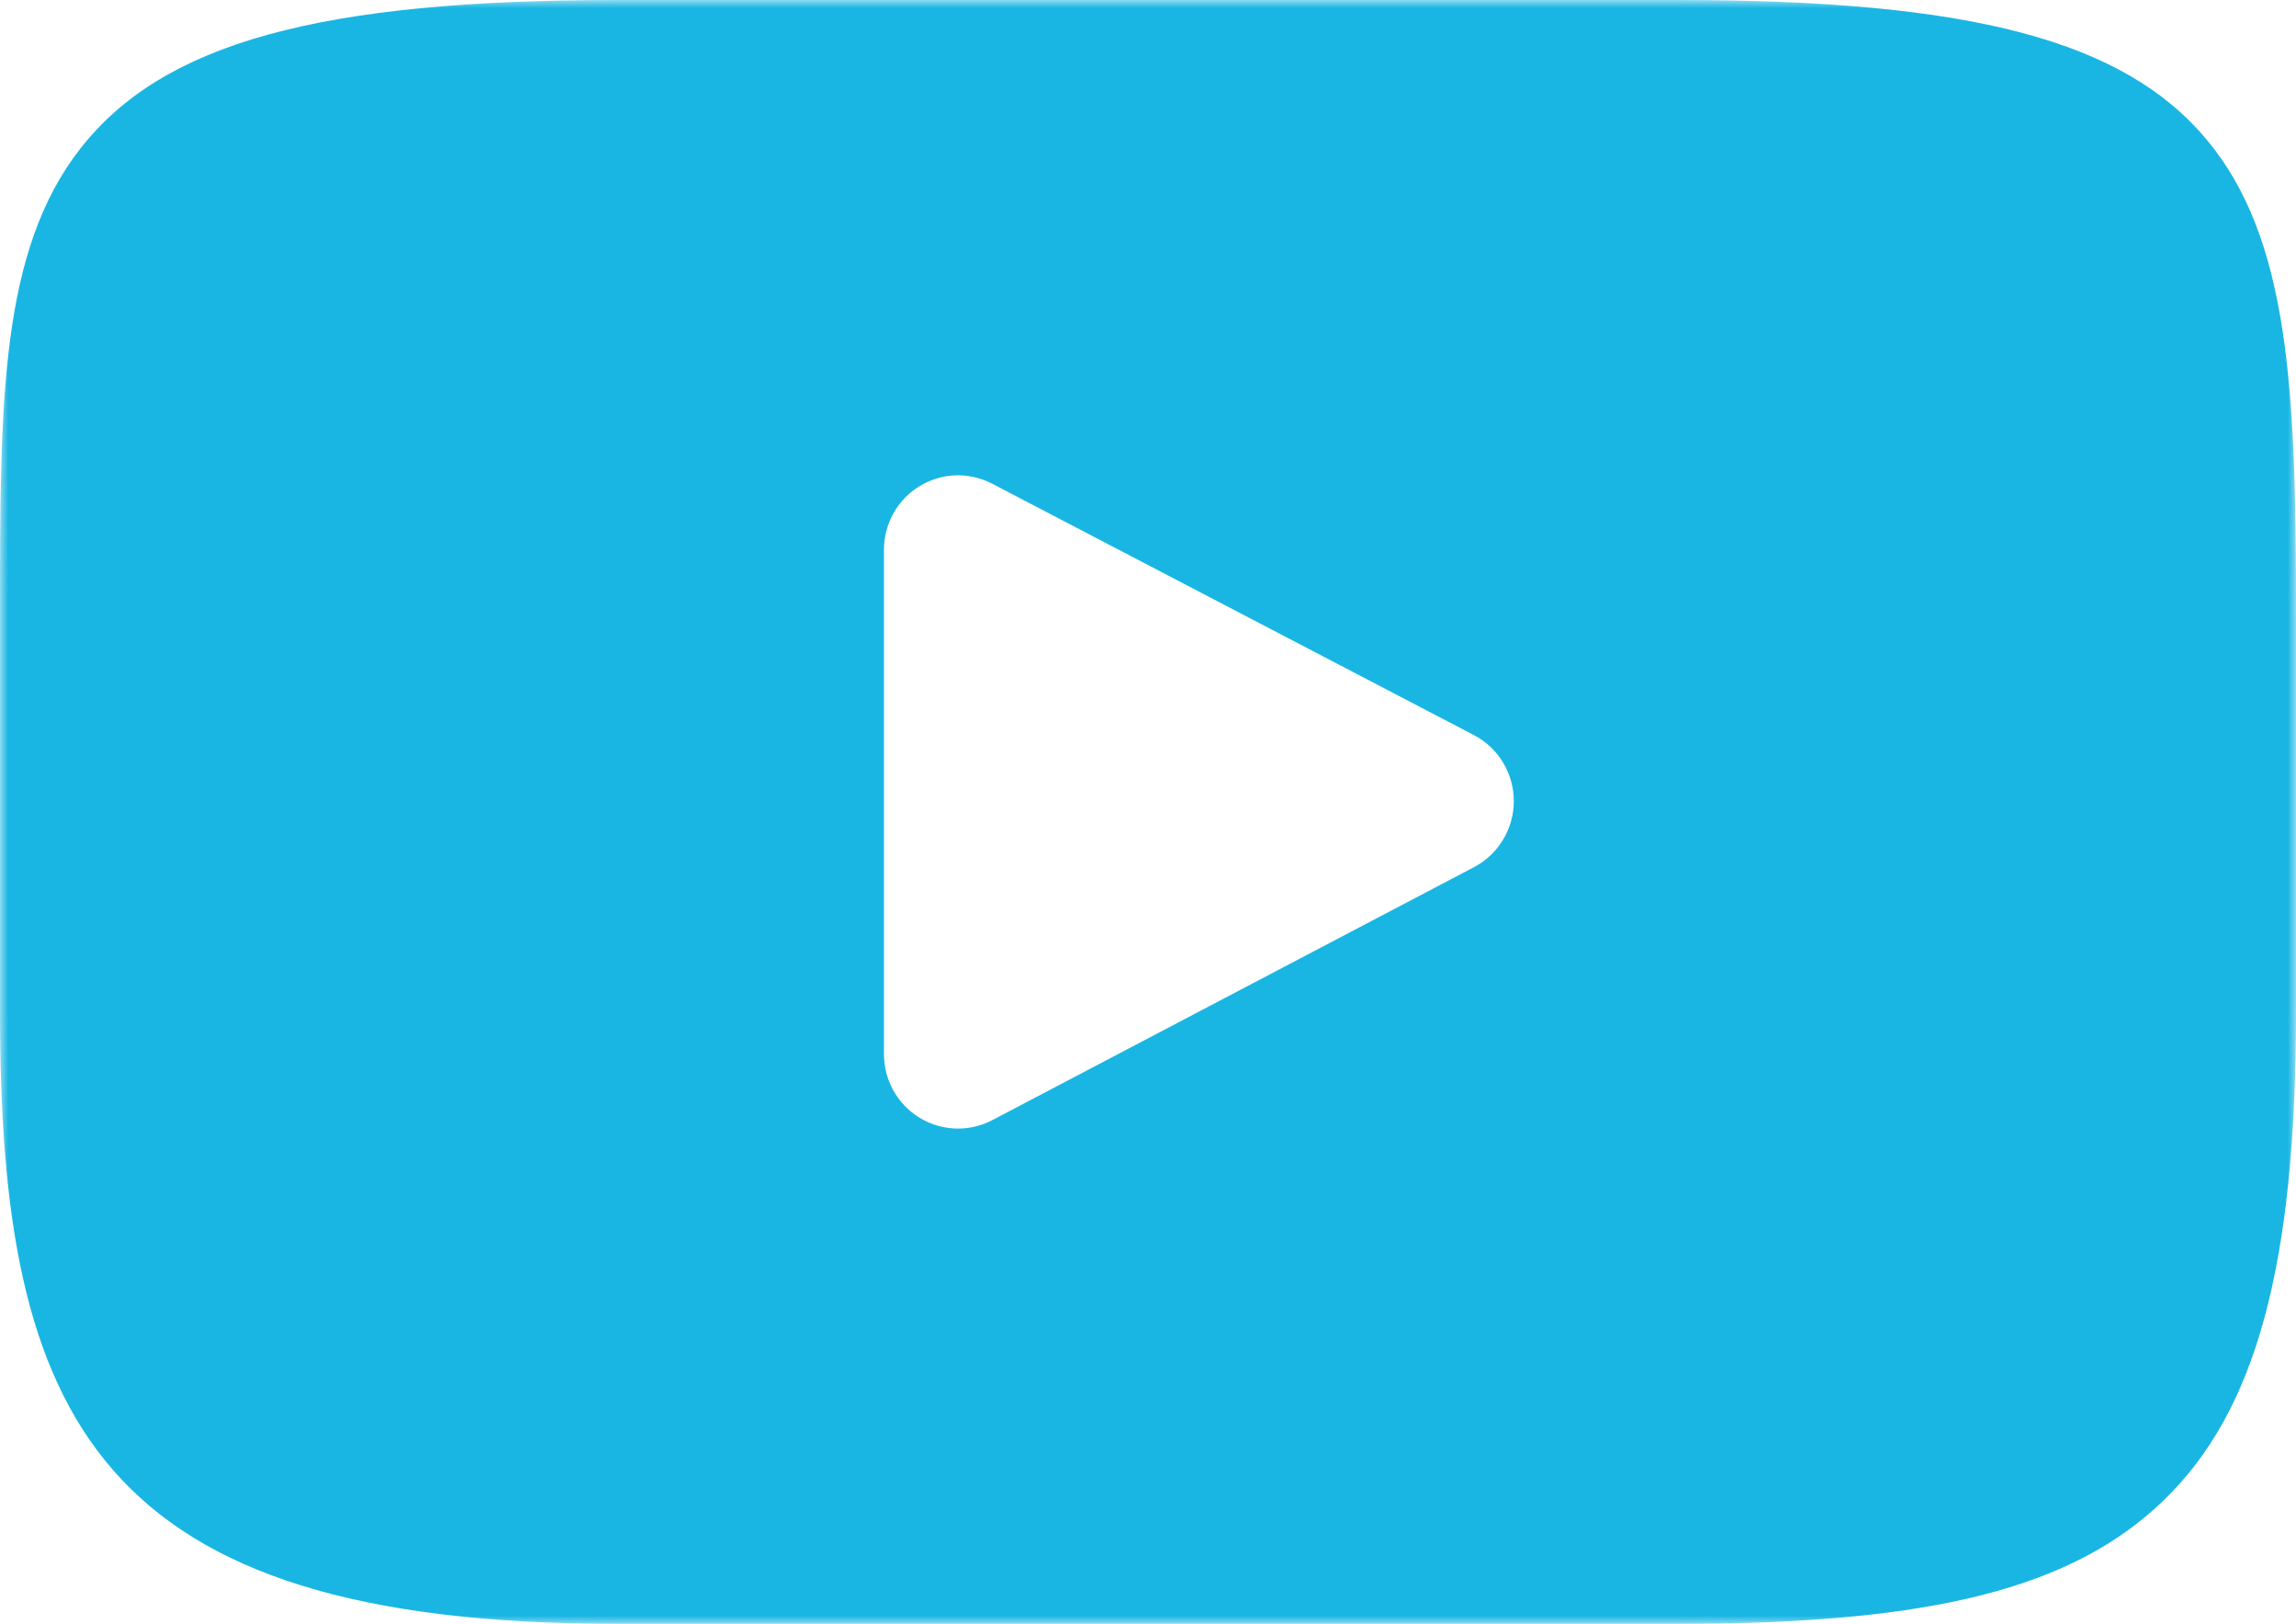 <?xml version="1.0" encoding="UTF-8"?>
<svg width="140px" height="99px" viewBox="0 0 140 99" version="1.1" xmlns="http://www.w3.org/2000/svg" xmlns:xlink="http://www.w3.org/1999/xlink">
    <!-- Generator: Sketch 48.2 (47327) - http://www.bohemiancoding.com/sketch -->
    <title>youtube</title>
    <desc>Created with Sketch.</desc>
    <defs>
        <polygon id="path-1" points="0 0 140 0 140 99 0 99"></polygon>
    </defs>
    <g id="home-1-1" stroke="none" stroke-width="1" fill="none" fill-rule="evenodd" transform="translate(-146, -874)">
        <g id="Group-2" transform="translate(86, 818)">
            <g id="youtube" transform="translate(60, 56)">
                <mask id="mask-2" fill="white">
                    <use xlink:href="#path-1"></use>
                </mask>
                <g id="Clip-2"></g>
                <path d="M134.542,8.498 C129.49,2.462 120.16,0 102.341,0 L37.657,0 C19.432,0 9.943,2.621 4.908,9.047 C0,15.313 0,24.547 0,37.325 L0,61.678 C0,86.432 5.824,99 37.657,99 L102.341,99 C117.794,99 126.357,96.829 131.896,91.502 C137.577,86.038 140,77.119 140,61.678 L140,37.325 C140,23.848 139.621,14.562 134.542,8.498 Z M89.882,52.864 L60.509,68.288 C59.852,68.633 59.133,68.804 58.416,68.804 C57.605,68.804 56.793,68.584 56.077,68.148 C54.725,67.326 53.9,65.853 53.9,64.266 L53.9,33.516 C53.9,31.931 54.723,30.46 56.072,29.638 C57.422,28.814 59.098,28.758 60.498,29.489 L89.87,44.814 C91.364,45.594 92.303,47.143 92.305,48.835 C92.307,50.528 91.372,52.079 89.882,52.864 Z" id="Fill-1" fill="#19B6E3" mask="url(#mask-2)"></path>
            </g>
        </g>
    </g>
</svg>